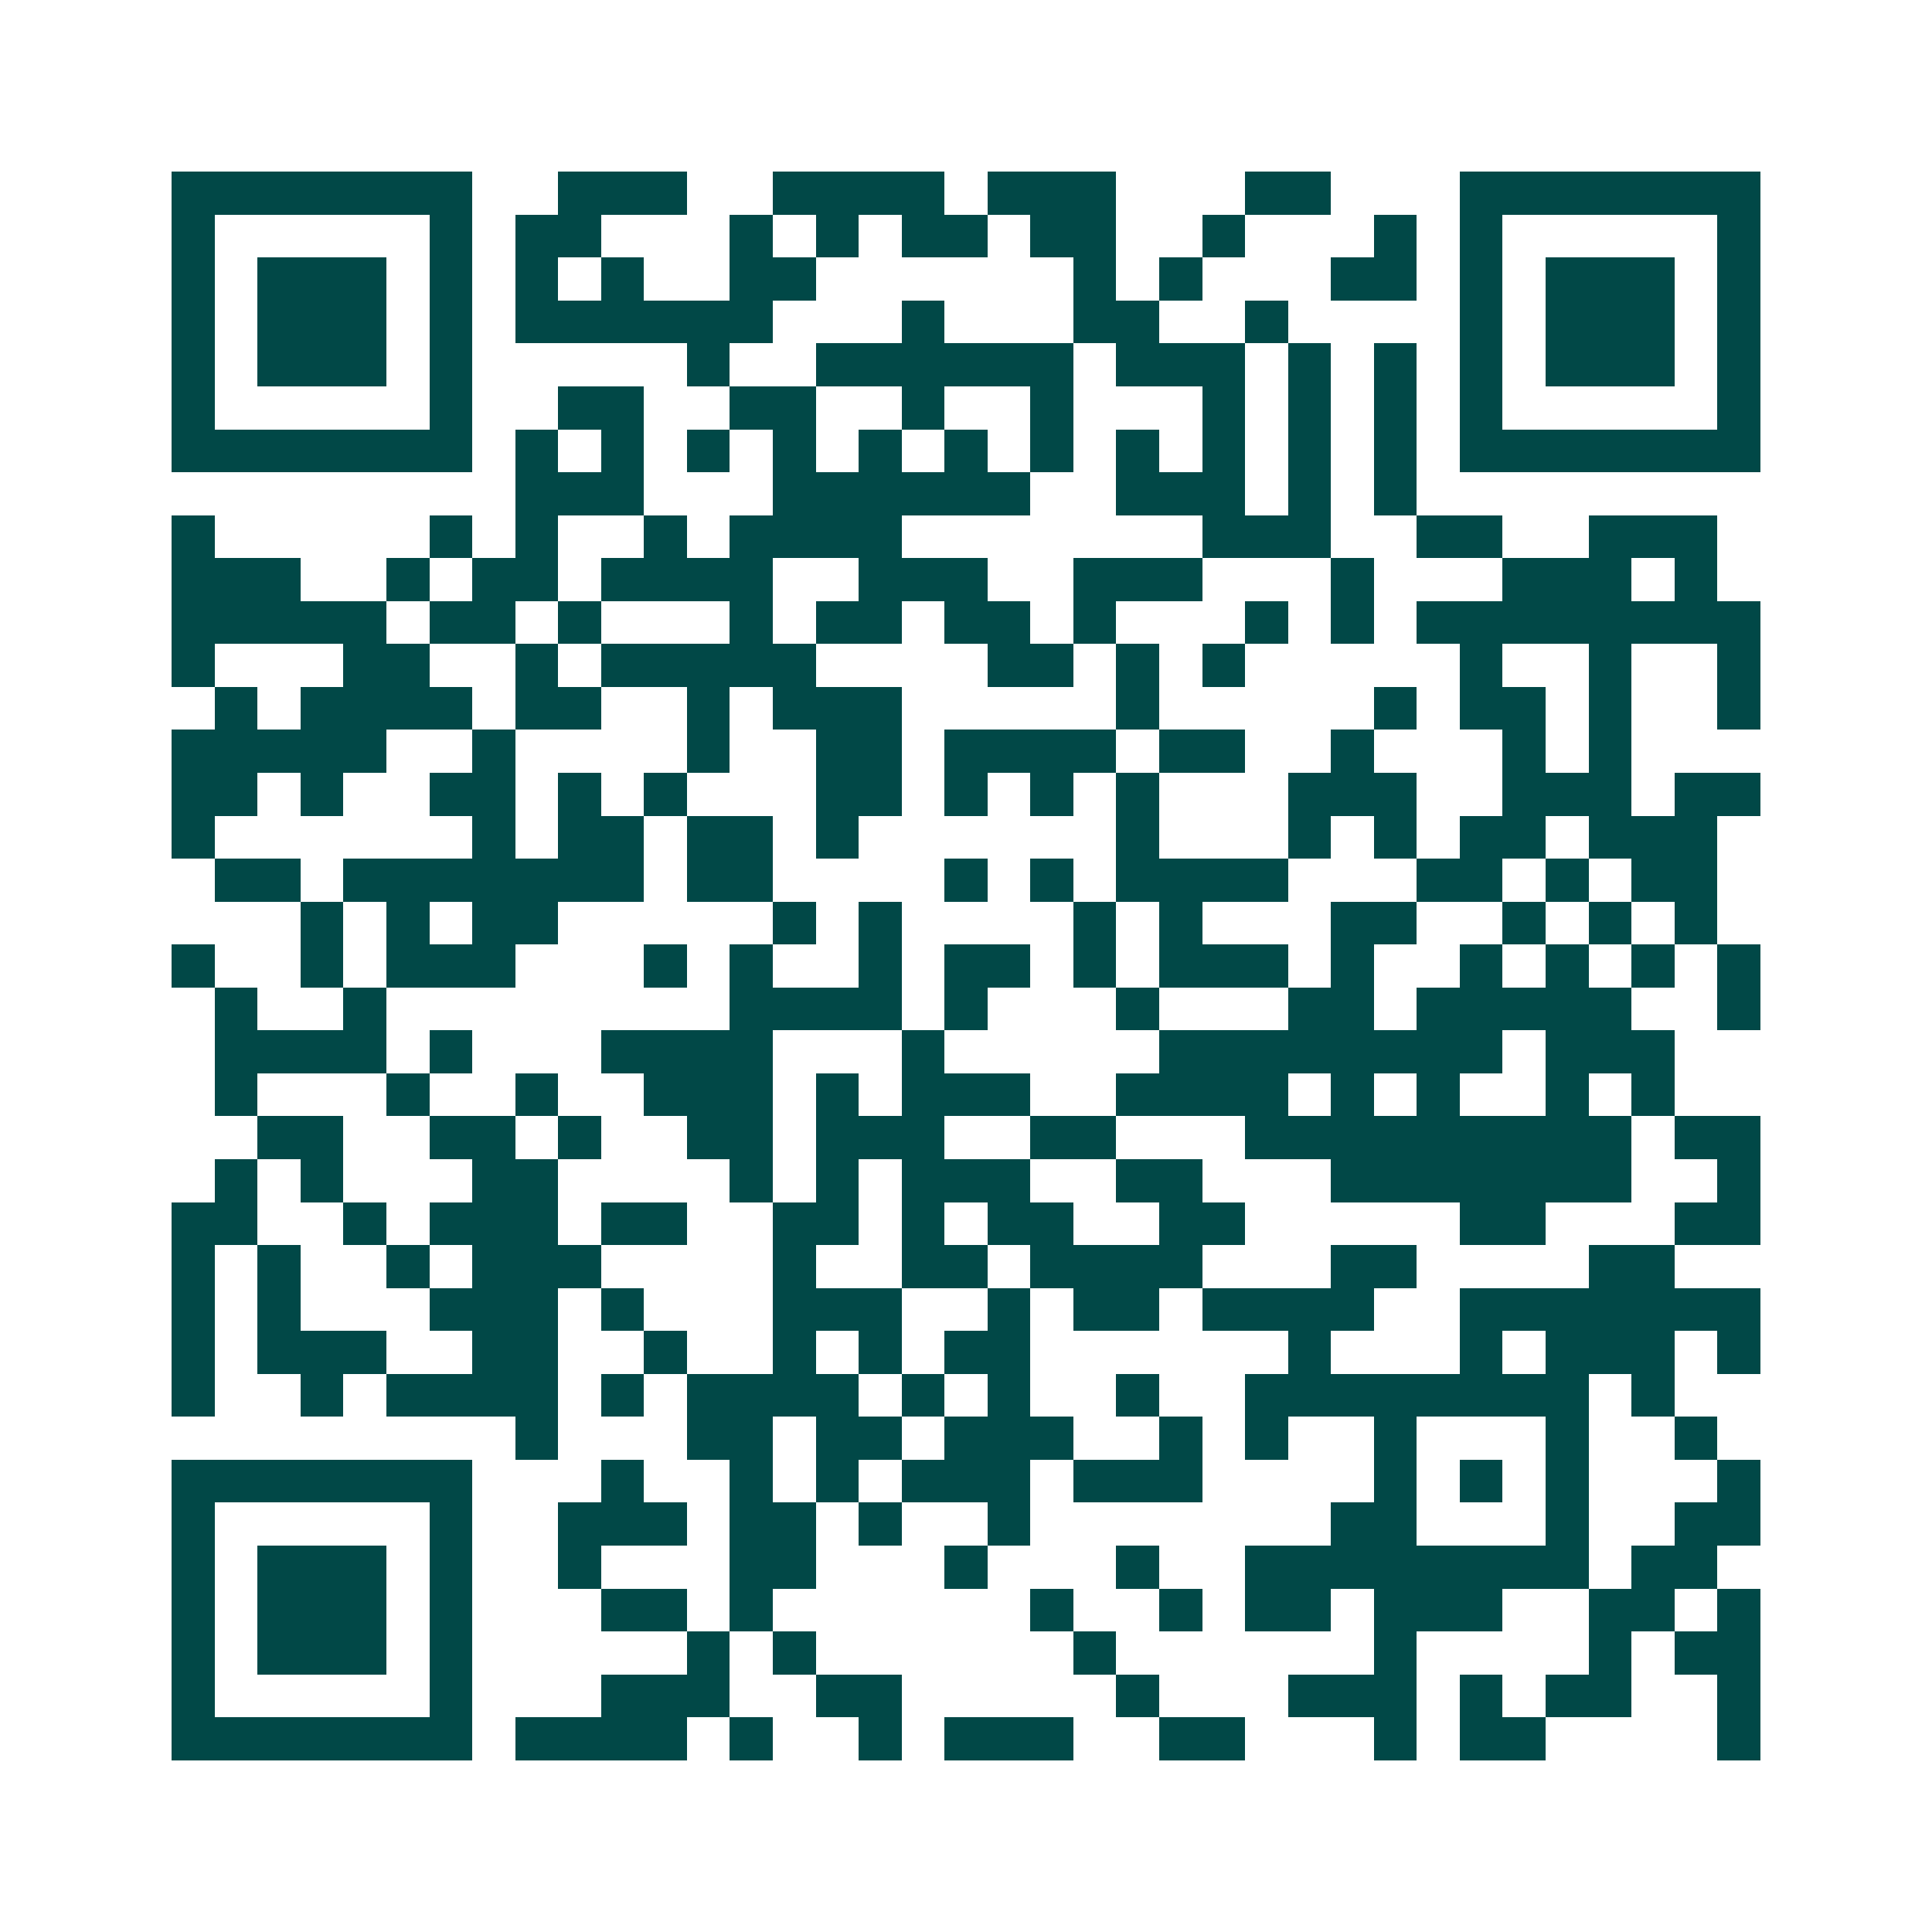 <svg xmlns="http://www.w3.org/2000/svg" width="200" height="200" viewBox="0 0 45 45" shape-rendering="crispEdges"><path fill="#ffffff" d="M0 0h45v45H0z"/><path stroke="#014847" d="M4 4.5h7m2 0h3m2 0h4m1 0h3m3 0h2m3 0h7M4 5.5h1m5 0h1m1 0h2m3 0h1m1 0h1m1 0h2m1 0h2m2 0h1m3 0h1m1 0h1m5 0h1M4 6.5h1m1 0h3m1 0h1m1 0h1m1 0h1m2 0h2m6 0h1m1 0h1m3 0h2m1 0h1m1 0h3m1 0h1M4 7.5h1m1 0h3m1 0h1m1 0h6m3 0h1m3 0h2m2 0h1m4 0h1m1 0h3m1 0h1M4 8.5h1m1 0h3m1 0h1m5 0h1m2 0h6m1 0h3m1 0h1m1 0h1m1 0h1m1 0h3m1 0h1M4 9.5h1m5 0h1m2 0h2m2 0h2m2 0h1m2 0h1m3 0h1m1 0h1m1 0h1m1 0h1m5 0h1M4 10.5h7m1 0h1m1 0h1m1 0h1m1 0h1m1 0h1m1 0h1m1 0h1m1 0h1m1 0h1m1 0h1m1 0h1m1 0h7M12 11.5h3m3 0h6m2 0h3m1 0h1m1 0h1M4 12.5h1m5 0h1m1 0h1m2 0h1m1 0h4m7 0h3m2 0h2m2 0h3M4 13.5h3m2 0h1m1 0h2m1 0h4m2 0h3m2 0h3m3 0h1m3 0h3m1 0h1M4 14.5h5m1 0h2m1 0h1m3 0h1m1 0h2m1 0h2m1 0h1m3 0h1m1 0h1m1 0h8M4 15.5h1m3 0h2m2 0h1m1 0h5m4 0h2m1 0h1m1 0h1m5 0h1m2 0h1m2 0h1M5 16.5h1m1 0h4m1 0h2m2 0h1m1 0h3m5 0h1m5 0h1m1 0h2m1 0h1m2 0h1M4 17.5h5m2 0h1m4 0h1m2 0h2m1 0h4m1 0h2m2 0h1m3 0h1m1 0h1M4 18.5h2m1 0h1m2 0h2m1 0h1m1 0h1m3 0h2m1 0h1m1 0h1m1 0h1m3 0h3m2 0h3m1 0h2M4 19.5h1m6 0h1m1 0h2m1 0h2m1 0h1m6 0h1m3 0h1m1 0h1m1 0h2m1 0h3M5 20.5h2m1 0h7m1 0h2m4 0h1m1 0h1m1 0h4m3 0h2m1 0h1m1 0h2M7 21.5h1m1 0h1m1 0h2m5 0h1m1 0h1m4 0h1m1 0h1m3 0h2m2 0h1m1 0h1m1 0h1M4 22.5h1m2 0h1m1 0h3m3 0h1m1 0h1m2 0h1m1 0h2m1 0h1m1 0h3m1 0h1m2 0h1m1 0h1m1 0h1m1 0h1M5 23.5h1m2 0h1m8 0h4m1 0h1m3 0h1m3 0h2m1 0h5m2 0h1M5 24.5h4m1 0h1m3 0h4m3 0h1m5 0h8m1 0h3M5 25.5h1m3 0h1m2 0h1m2 0h3m1 0h1m1 0h3m2 0h4m1 0h1m1 0h1m2 0h1m1 0h1M6 26.5h2m2 0h2m1 0h1m2 0h2m1 0h3m2 0h2m3 0h9m1 0h2M5 27.5h1m1 0h1m3 0h2m4 0h1m1 0h1m1 0h3m2 0h2m3 0h7m2 0h1M4 28.5h2m2 0h1m1 0h3m1 0h2m2 0h2m1 0h1m1 0h2m2 0h2m5 0h2m3 0h2M4 29.5h1m1 0h1m2 0h1m1 0h3m4 0h1m2 0h2m1 0h4m3 0h2m4 0h2M4 30.5h1m1 0h1m3 0h3m1 0h1m3 0h3m2 0h1m1 0h2m1 0h4m2 0h7M4 31.5h1m1 0h3m2 0h2m2 0h1m2 0h1m1 0h1m1 0h2m6 0h1m3 0h1m1 0h3m1 0h1M4 32.5h1m2 0h1m1 0h4m1 0h1m1 0h4m1 0h1m1 0h1m2 0h1m2 0h8m1 0h1M12 33.5h1m3 0h2m1 0h2m1 0h3m2 0h1m1 0h1m2 0h1m3 0h1m2 0h1M4 34.5h7m3 0h1m2 0h1m1 0h1m1 0h3m1 0h3m4 0h1m1 0h1m1 0h1m3 0h1M4 35.5h1m5 0h1m2 0h3m1 0h2m1 0h1m2 0h1m7 0h2m3 0h1m2 0h2M4 36.5h1m1 0h3m1 0h1m2 0h1m3 0h2m3 0h1m3 0h1m2 0h8m1 0h2M4 37.5h1m1 0h3m1 0h1m3 0h2m1 0h1m6 0h1m2 0h1m1 0h2m1 0h3m2 0h2m1 0h1M4 38.5h1m1 0h3m1 0h1m5 0h1m1 0h1m6 0h1m6 0h1m4 0h1m1 0h2M4 39.5h1m5 0h1m3 0h3m2 0h2m5 0h1m3 0h3m1 0h1m1 0h2m2 0h1M4 40.5h7m1 0h4m1 0h1m2 0h1m1 0h3m2 0h2m3 0h1m1 0h2m4 0h1"/></svg>
